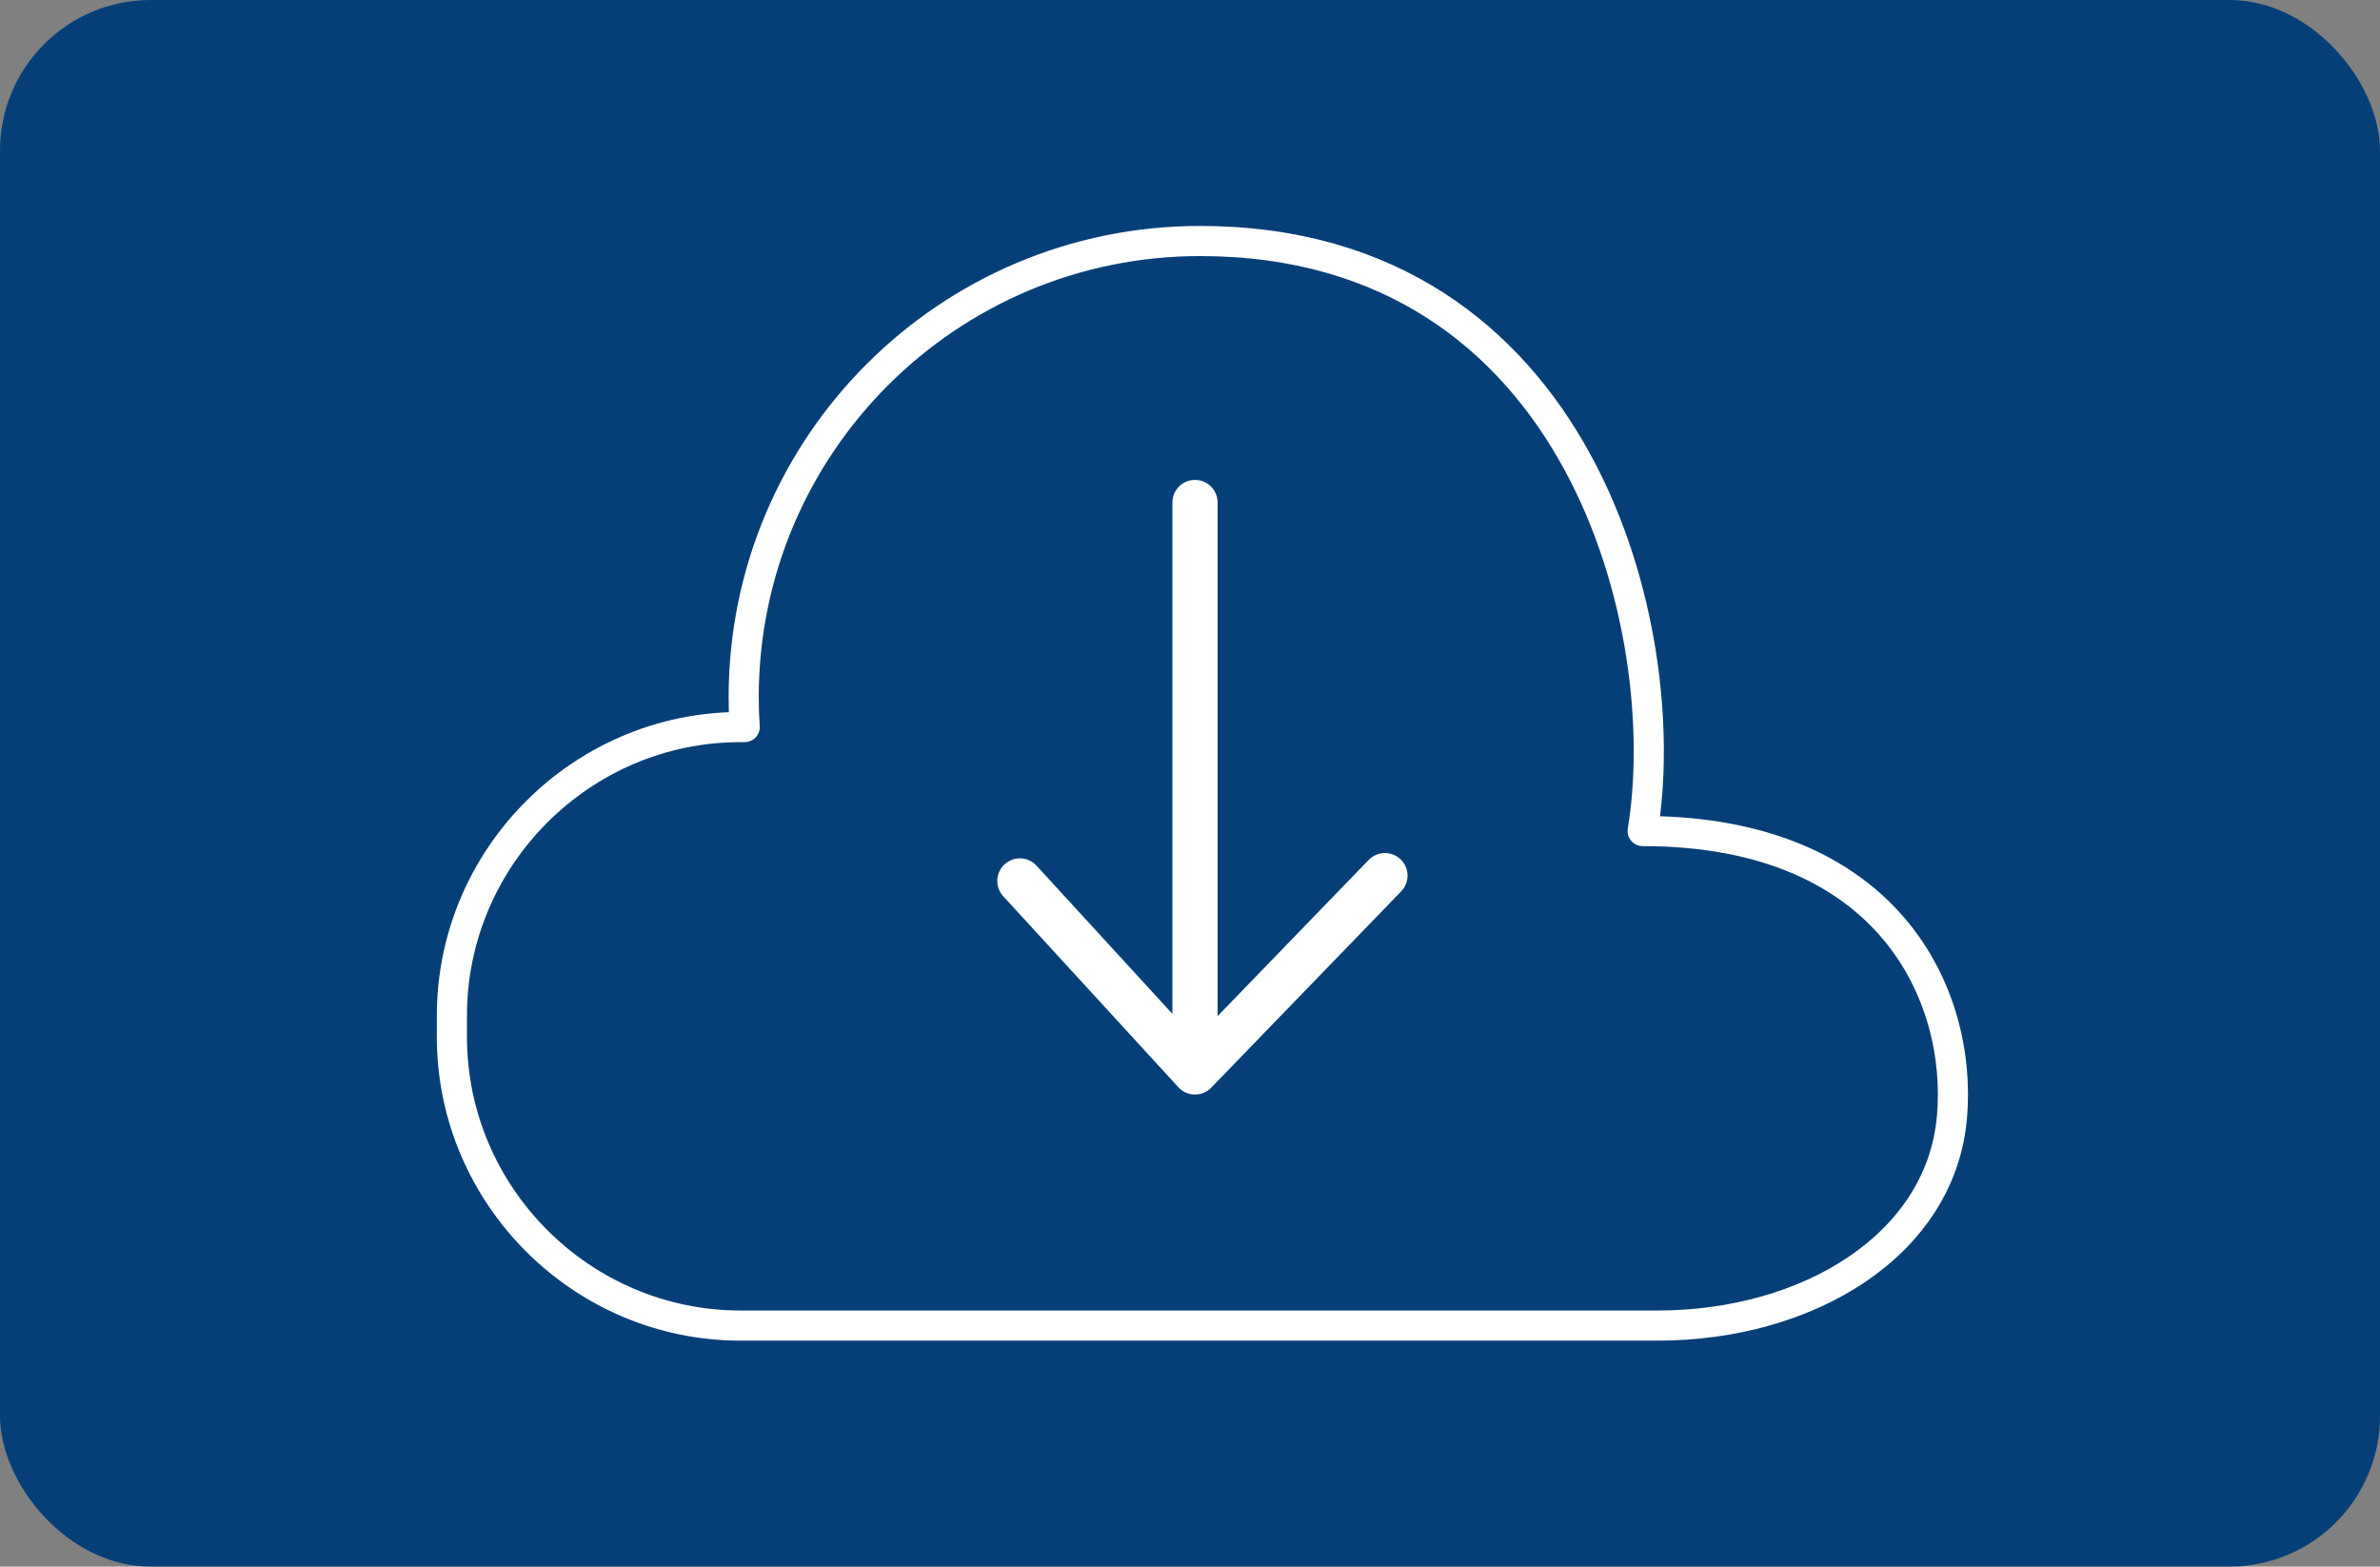 <?xml version="1.0" encoding="UTF-8"?>
<svg xmlns="http://www.w3.org/2000/svg" width="79" height="52" viewBox="0 0 79 52" fill="none">
  <rect x="0" y="0" width="79" height="52" fill="#808080" stroke="none"/>
  <rect width="79" height="52" rx="5" fill="#063F78"></rect>
  <path fill-rule="evenodd" clip-rule="evenodd" d="M24.581 24.133H24.719C24.697 23.807 24.685 23.479 24.685 23.147C24.685 14.781 31.468 8 39.833 8C52.512 8 55.621 20.963 54.525 27.585C62.713 27.585 65.147 33.059 64.791 37.087C64.418 41.322 60.025 44 55.017 44H24.581C19.311 44 15 39.689 15 34.419V33.714C15 28.445 19.311 24.133 24.581 24.133Z" stroke="white" stroke-miterlimit="22.926" stroke-linecap="round" stroke-linejoin="round"></path>
  <path d="M33.853 29.241L39.666 35.581L45.971 29.065M39.666 16.679V35.229" stroke="white" stroke-width="1.5" stroke-miterlimit="22.926" stroke-linecap="round" stroke-linejoin="round"></path>
</svg>
